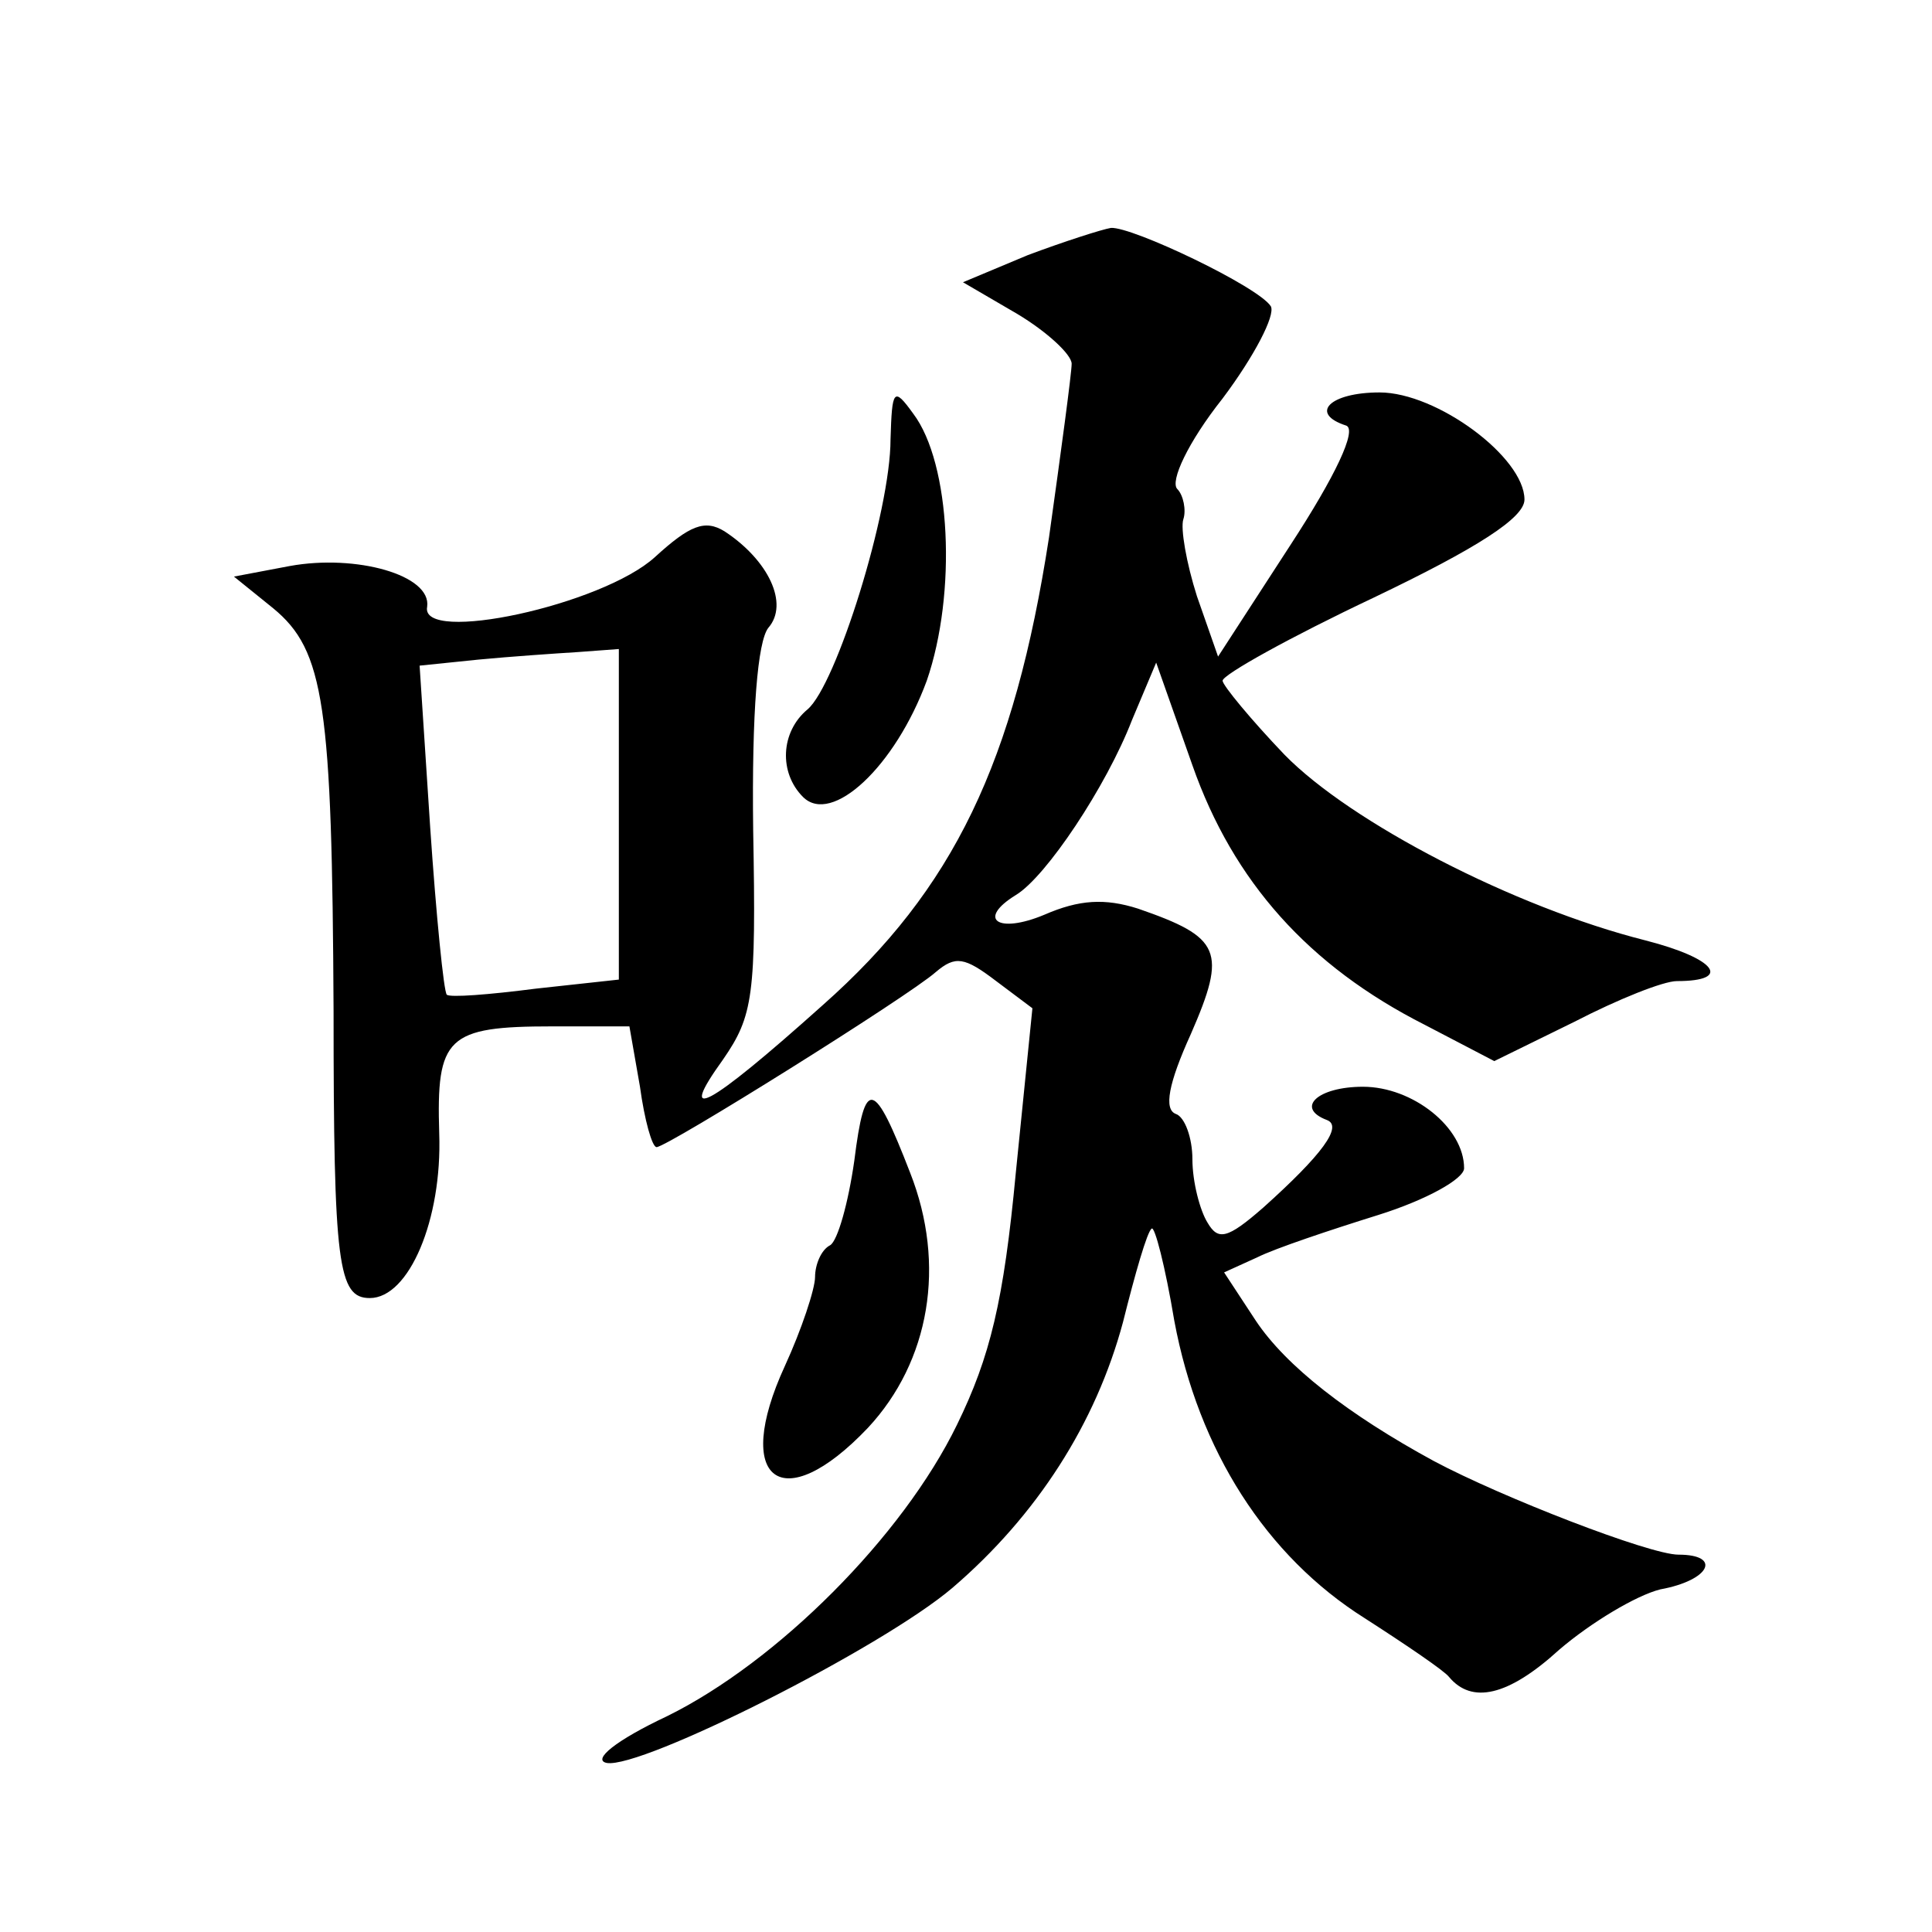 <?xml version="1.0" standalone="no"?>
<!DOCTYPE svg PUBLIC "-//W3C//DTD SVG 20010904//EN"
 "http://www.w3.org/TR/2001/REC-SVG-20010904/DTD/svg10.dtd">
<svg version="1.0" xmlns="http://www.w3.org/2000/svg"
 width="128pt" height="128pt" viewBox="0 0 128 128"
 preserveAspectRatio="xMidYMid meet">
<g transform="translate(0,128) scale(0.1,-0.1)"
fill="#0" stroke="none">
<path d="M681 1111 l-43 -18 36 -21 c20 -12 36 -27 36 -33 0 -6 -7 -58 -15 -115
-23 -149 -63 -233 -150 -310 -77 -69 -97 -79 -66 -36 20 29 22 42 20 152 -1 79
3 125 10 134 14 16 0 45 -29 64 -13 8 -23 4 -46 -17 -35 -32 -156 -58 -151 -33
3 21 -47 35 -91 27 l-37 -7 26 -21 c34 -28 39 -64 40 -267 0 -168 3 -190 24 -190
26 0 48 52 46 109 -2 64 5 71 75 71 l51 0 7 -40 c3 -22 8 -40 11 -40 7 0 167 100
185 116 13 11 19 10 40 -6 l24 -18 -11 -109 c-8 -85 -17 -122 -39 -167 -36 -74
-119 -157 -192 -193 -34 -16 -50 -29 -40 -31 23 -4 182 76 229 116 56 48 95 109
113 176 8 32 16 60 19 62 2 2 9 -25 15 -61 16 -86 61 -156 126 -197 28 -18 53 -35
56 -39 15 -18 39 -13 73 18 21 18 51 36 67 40 33 6 41 23 12 23 -19 0 -117 38 -162
62 -57 31 -98 63 -118 93 l-21 32 22 10 c12 6 48 18 80 28 32 10 57 24 57 31 0
27 -34 54 -67 54 -30 0 -45 -14 -24 -22 11 -4 -3 -23 -42 -58 -24 -21 -30 -22 -37
-10 -5 8 -10 27 -10 42 0 14 -5 28 -11 30 -8 3 -5 20 10 53 24 55 20 64 -35 83
-22 7 -39 6 -62 -4 -31 -13 -45 -3 -19 13 20 12 60 72 77 116 l16 38 24 -68 c27
-77 77 -133 154 -172 l46 -24 53 26 c29 15 59 27 68 27 37 0 26 15 -21 27 -87 22
-195 78 -239 123 -22 23 -41 46 -41 49 0 4 45 29 100 55 69 33 100 53 100 65 0
28 -58 71 -96 71 -33 0 -47 -14 -22 -22 7 -3 -7 -33 -37 -79 l-48 -74 -14 40 c-7
22 -11 45 -9 51 2 6 0 16 -4 20 -5 5 7 31 30 60 21 28 35 55 32 61 -8 13 -92 53
-106 52 -6 -1 -31 -9 -55 -18z m-271 -370 l0 -110 -55 -6 c-31 -4 -57 -6 -59 -4
-2 2 -7 52 -11 111 l-7 107 39 4 c21 2 50 4 66 5 l27 2 0 -109z M590 989 c0 -48
-36 -163 -55 -179 -18 -15 -19 -42 -3 -58 19 -19 61 20 82 77 20 58 16 144 -9 177
-13 18 -14 16 -15 -17z M566 511 c-4 -28 -11 -53 -16 -56 -6 -3 -10 -13 -10 -21
0 -8 -9 -35 -20 -59 -35 -76 -2 -101 55 -41 41 44 52 108 28 169 -24 62 -30 64
-37 8z"/>
</g>
</svg>
